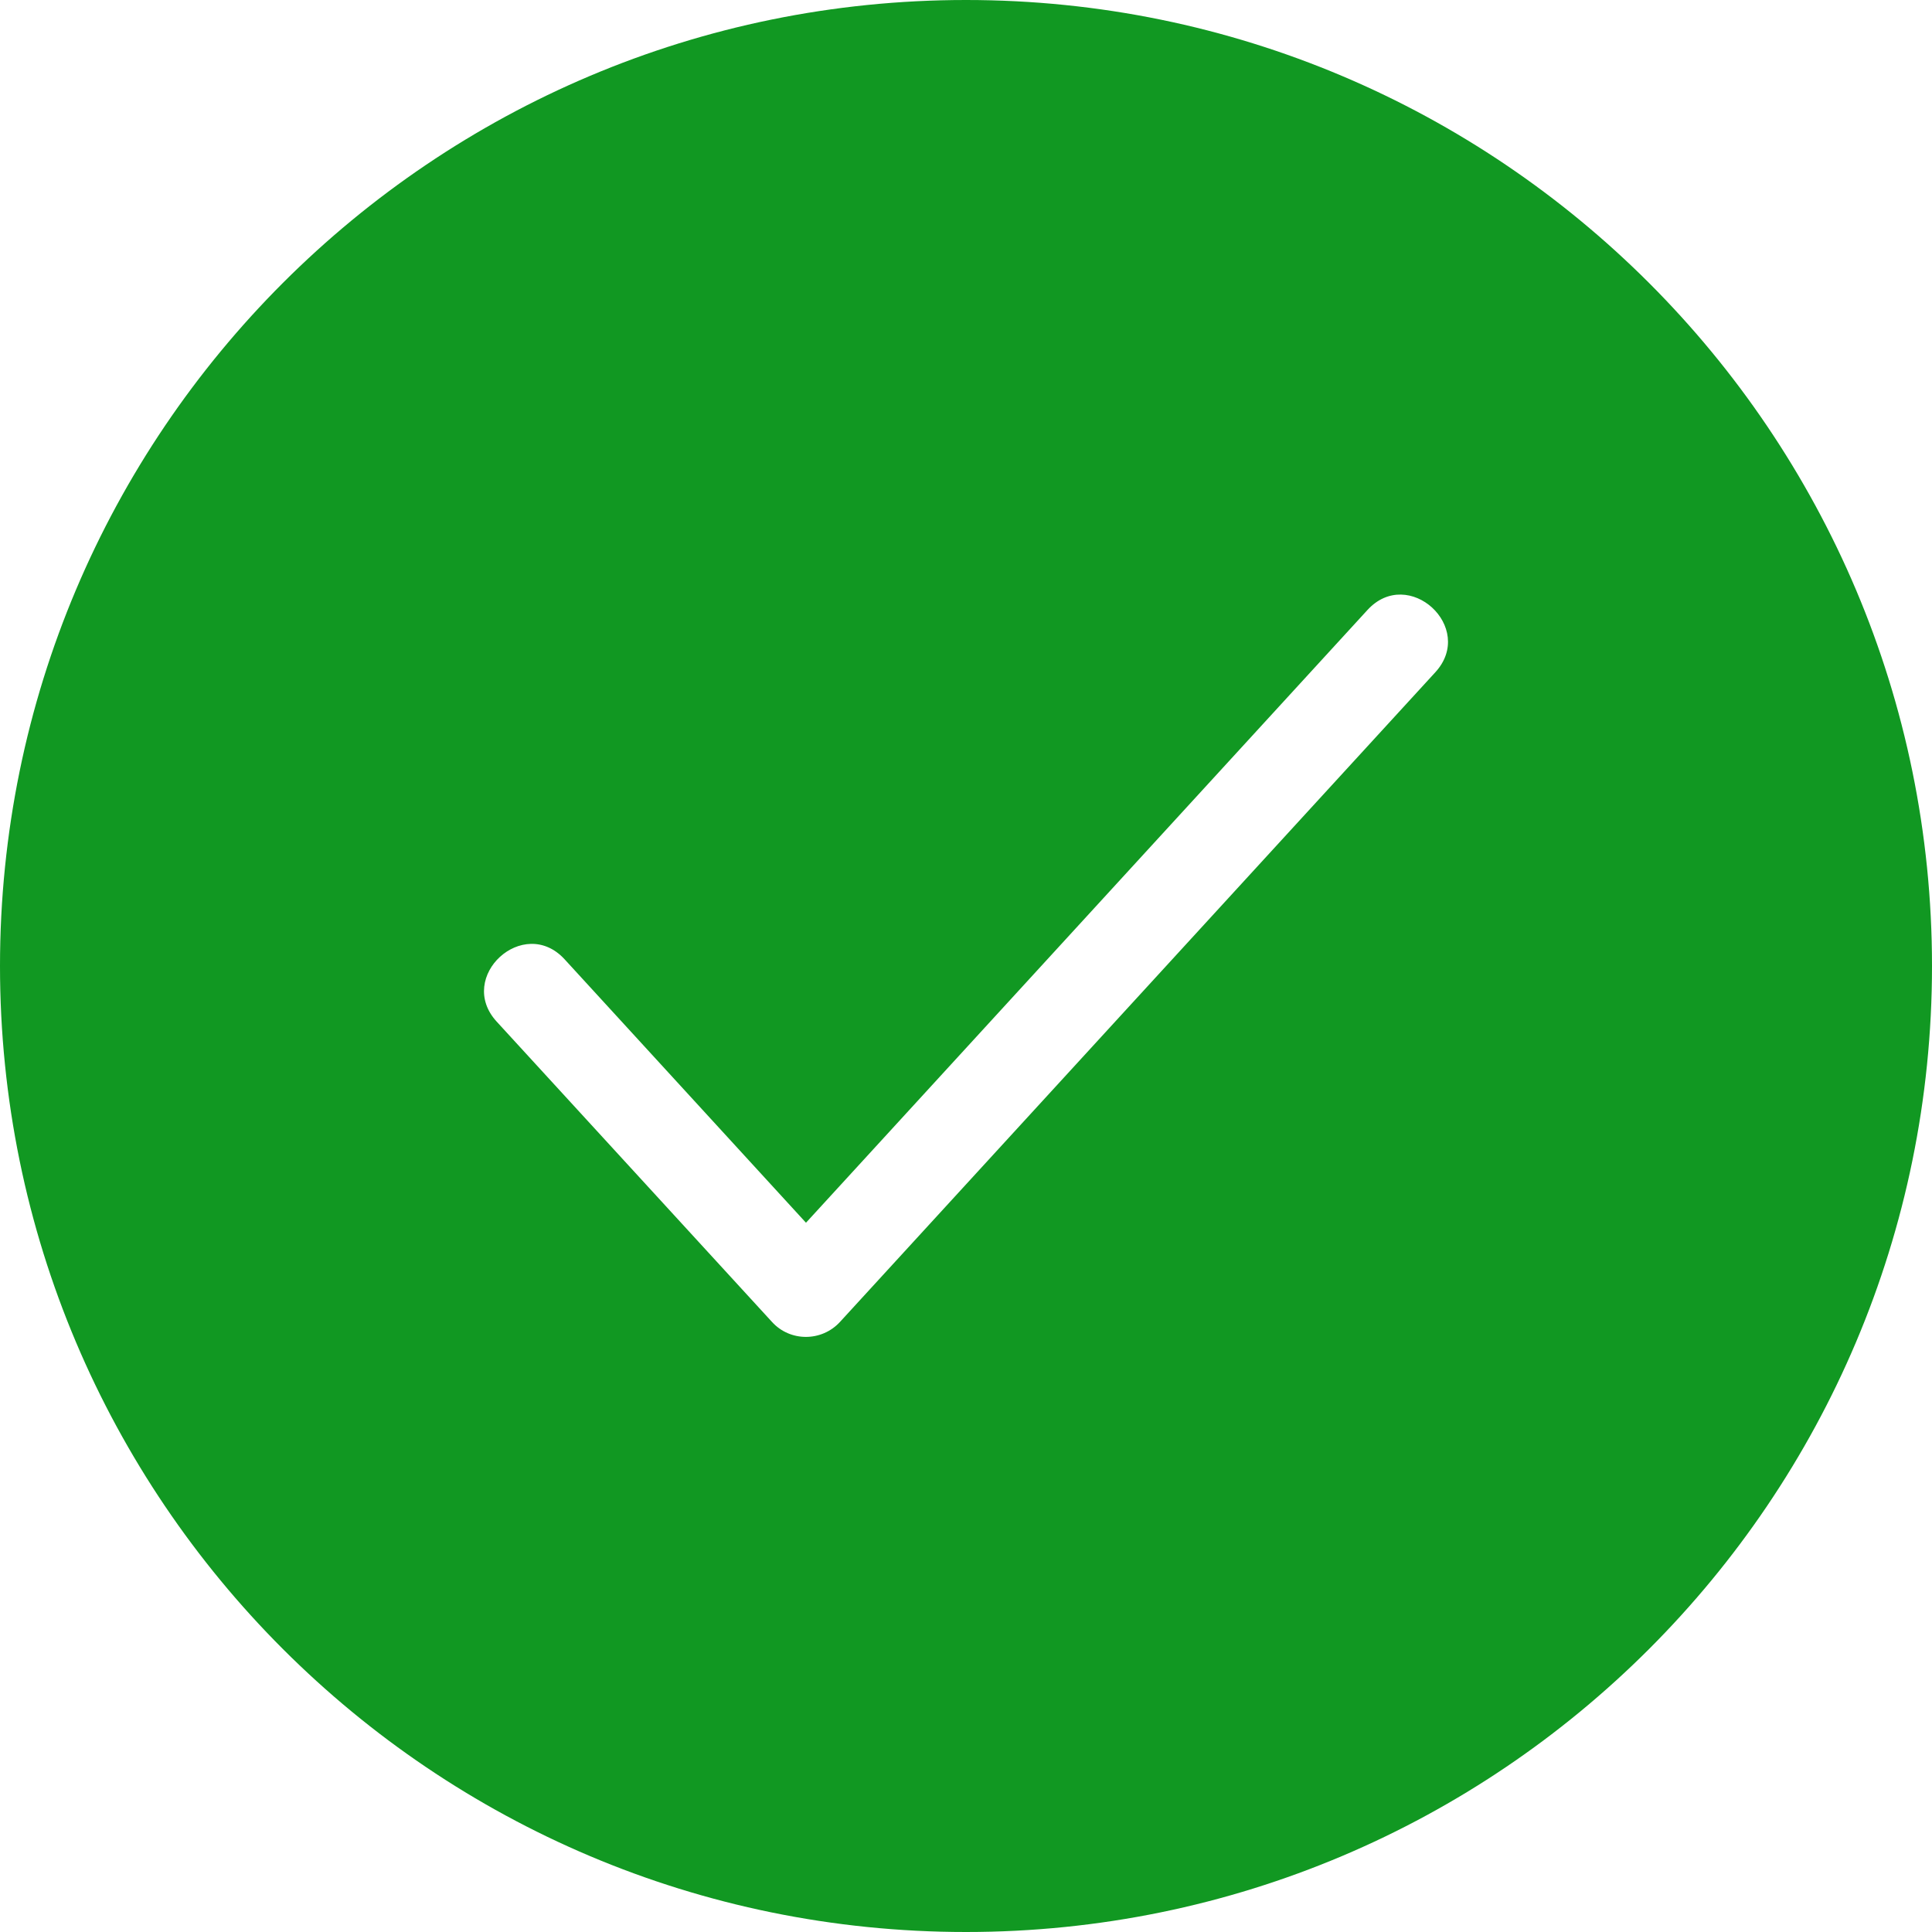 <svg width="17" height="17" viewBox="0 0 17 17" fill="none" xmlns="http://www.w3.org/2000/svg">
<path fill-rule="evenodd" clip-rule="evenodd" d="M8.5 17C13.194 17 17 13.194 17 8.5C17 3.806 13.194 0 8.5 0C3.805 0 0 3.805 0 8.5C0 13.194 3.805 17 8.5 17ZM12.032 5.368C12.392 4.974 12.99 5.521 12.63 5.915L7.391 11.632C7.23 11.807 6.953 11.808 6.793 11.632L4.37 8.989C4.01 8.595 4.608 8.048 4.968 8.441L7.092 10.759L12.032 5.368Z" fill="#119822"/>
</svg>
